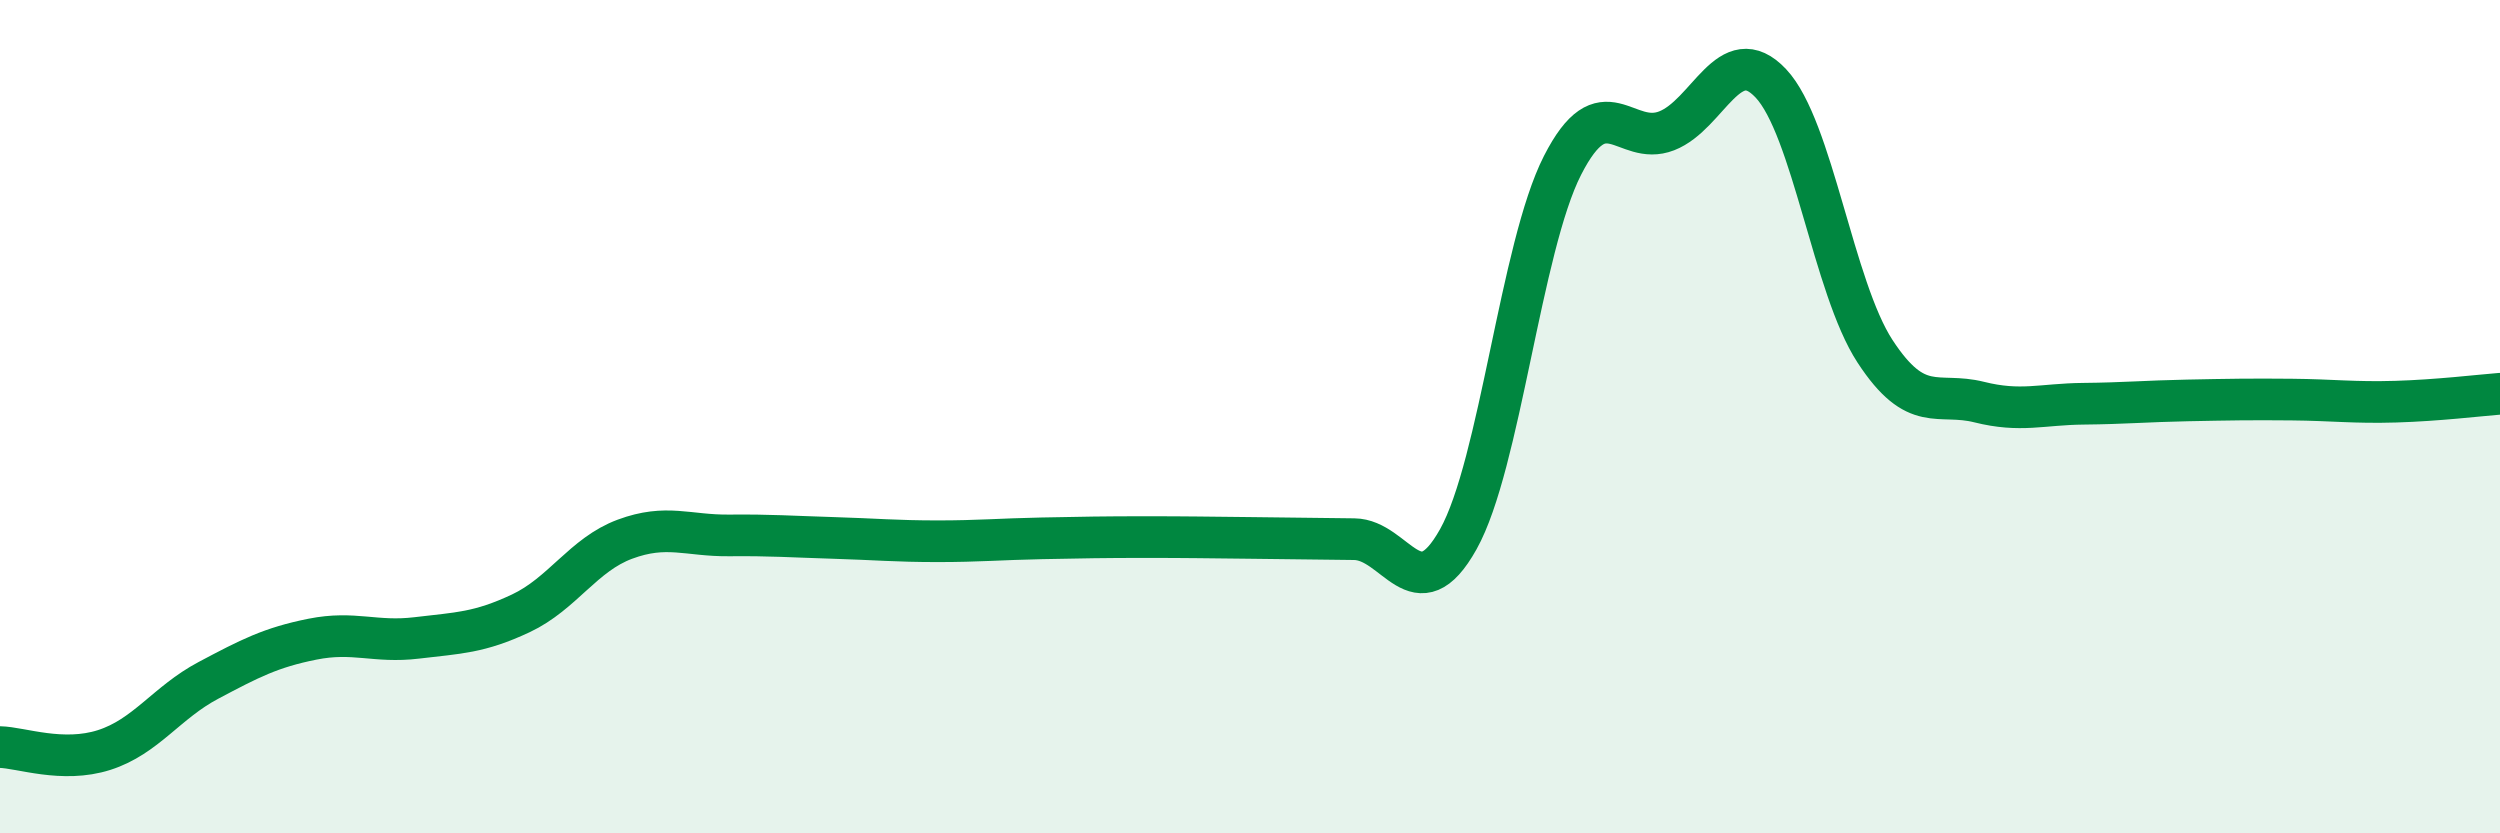
    <svg width="60" height="20" viewBox="0 0 60 20" xmlns="http://www.w3.org/2000/svg">
      <path
        d="M 0,17.93 C 0.5,17.94 1.5,18.32 2.5,18 C 3.5,17.68 4,16.86 5,16.33 C 6,15.8 6.5,15.54 7.5,15.34 C 8.5,15.14 9,15.43 10,15.31 C 11,15.19 11.5,15.19 12.5,14.72 C 13.5,14.25 14,13.31 15,12.94 C 16,12.57 16.5,12.86 17.5,12.85 C 18.5,12.84 19,12.88 20,12.91 C 21,12.94 21.5,12.99 22.5,12.99 C 23.5,12.99 24,12.94 25,12.92 C 26,12.9 26.5,12.89 27.5,12.89 C 28.5,12.89 29,12.9 30,12.91 C 31,12.92 31.5,12.93 32.5,12.94 C 33.5,12.95 34,14.73 35,12.94 C 36,11.15 36.5,5.93 37.5,3.97 C 38.5,2.01 39,3.53 40,3.14 C 41,2.75 41.5,0.94 42.5,2 C 43.5,3.06 44,6.9 45,8.43 C 46,9.96 46.5,9.4 47.5,9.65 C 48.5,9.9 49,9.7 50,9.69 C 51,9.68 51.5,9.63 52.5,9.61 C 53.5,9.59 54,9.58 55,9.59 C 56,9.6 56.5,9.67 57.5,9.64 C 58.5,9.61 59.5,9.49 60,9.45L60 20L0 20Z"
        fill="#008740"
        opacity="0.1"
        stroke-linecap="round"
        stroke-linejoin="round"
      />
      <path
        d="M 0,17.93 C 0.5,17.94 1.5,18.32 2.5,18 C 3.5,17.68 4,16.86 5,16.33 C 6,15.8 6.5,15.54 7.5,15.34 C 8.5,15.14 9,15.43 10,15.31 C 11,15.19 11.5,15.19 12.5,14.72 C 13.5,14.25 14,13.31 15,12.94 C 16,12.57 16.5,12.86 17.5,12.85 C 18.5,12.84 19,12.88 20,12.91 C 21,12.94 21.5,12.99 22.5,12.99 C 23.5,12.99 24,12.94 25,12.92 C 26,12.9 26.5,12.89 27.5,12.89 C 28.5,12.89 29,12.9 30,12.91 C 31,12.92 31.5,12.93 32.5,12.94 C 33.5,12.95 34,14.73 35,12.94 C 36,11.15 36.5,5.93 37.5,3.97 C 38.5,2.01 39,3.53 40,3.14 C 41,2.75 41.5,0.94 42.5,2 C 43.5,3.06 44,6.9 45,8.43 C 46,9.96 46.5,9.4 47.5,9.65 C 48.5,9.9 49,9.7 50,9.69 C 51,9.68 51.5,9.63 52.5,9.61 C 53.5,9.59 54,9.58 55,9.59 C 56,9.6 56.5,9.67 57.5,9.64 C 58.5,9.61 59.5,9.49 60,9.45"
        stroke="#008740"
        stroke-width="1"
        fill="none"
        stroke-linecap="round"
        stroke-linejoin="round"
      />
    </svg>
  